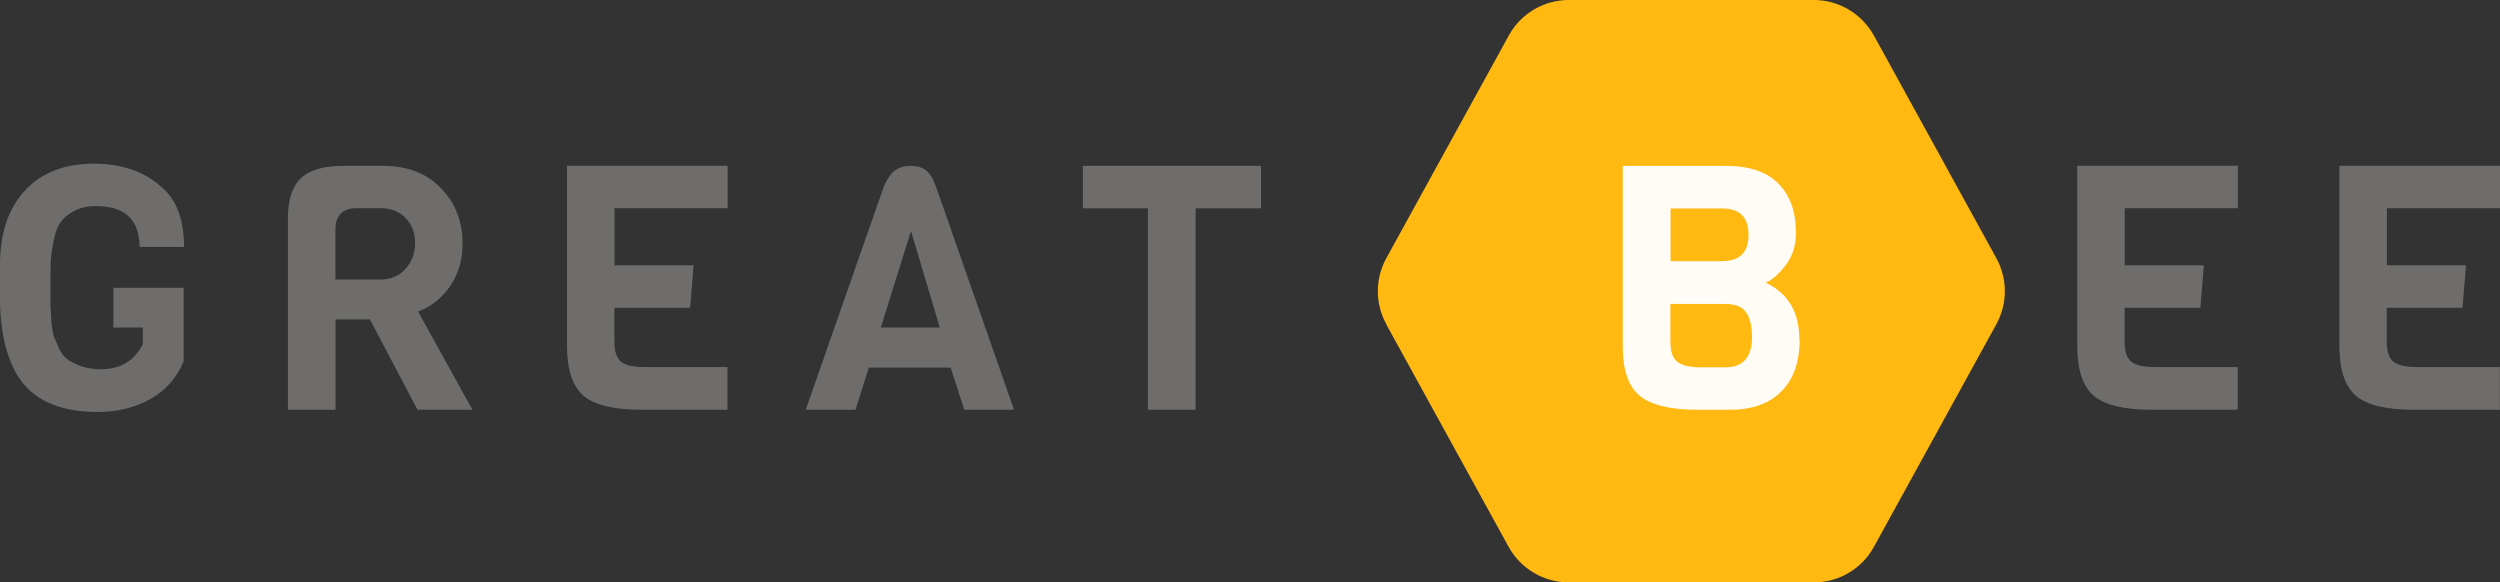 <svg width="176" height="41" viewBox="0 0 176 41" fill="none" xmlns="http://www.w3.org/2000/svg">
<rect x="0" y="0" width="176" height="41" fill="#333333" stroke="none"/>
<g clip-path="url(#clip0_103_24608)">
<path d="M-6.75861e-05 20.767V18.642C-6.75861e-05 16.412 0.592 14.666 1.765 13.405C2.938 12.144 4.558 11.523 6.633 11.523C8.709 11.523 10.367 12.153 11.628 13.405C12.51 14.287 12.957 15.616 12.957 17.382H9.824C9.824 15.471 8.806 14.511 6.759 14.511C6.148 14.511 5.625 14.627 5.188 14.869C4.771 15.092 4.461 15.364 4.248 15.665C4.034 15.966 3.879 16.421 3.763 17.013C3.646 17.605 3.588 18.109 3.569 18.507C3.549 18.904 3.549 19.448 3.549 20.127V21.504C3.569 21.727 3.588 22.105 3.617 22.639C3.666 23.153 3.734 23.521 3.811 23.744C3.908 23.968 4.034 24.259 4.199 24.617C4.374 24.967 4.597 25.219 4.849 25.364C5.508 25.781 6.255 25.995 7.089 25.995C8.486 25.995 9.475 25.403 10.057 24.21V23.056H7.981V20.262H12.927V25.452C12.433 26.625 11.638 27.508 10.561 28.109C9.485 28.701 8.263 29.002 6.895 29.002C4.471 29.002 2.706 28.323 1.61 26.974C0.533 25.607 -0.01 23.541 -0.01 20.776L-6.75861e-05 20.767ZM33.274 28.846H29.395L26.039 22.484H23.624V28.846H20.269V15.364C20.269 14.074 20.57 13.143 21.161 12.571C21.753 11.979 22.752 11.678 24.148 11.678H26.99C28.696 11.678 30.044 12.202 31.043 13.25C32.052 14.278 32.566 15.587 32.566 17.178C32.566 18.332 32.256 19.341 31.654 20.195C31.063 21.029 30.316 21.611 29.433 21.931L33.264 28.856L33.274 28.846ZM26.786 19.68C27.494 19.68 28.076 19.438 28.522 18.953C28.987 18.458 29.22 17.847 29.22 17.12C29.22 16.392 28.997 15.781 28.541 15.335C28.105 14.889 27.523 14.656 26.776 14.656H25.108C24.109 14.656 23.615 15.16 23.615 16.179V19.68H26.776H26.786ZM51.225 28.846H45.144C43.214 28.846 41.857 28.517 41.071 27.857C40.295 27.178 39.917 26.005 39.917 24.307V11.669H51.225V14.656H43.263V18.681H48.83L48.587 21.669H43.253V24.055C43.253 24.734 43.408 25.199 43.709 25.452C44.01 25.713 44.572 25.84 45.377 25.84H51.215V28.827L51.225 28.846ZM71.387 28.846H67.886L66.926 25.878H61.166L60.225 28.846H56.724L62.223 13.123C62.465 12.58 62.727 12.202 63.018 11.989C63.318 11.775 63.697 11.678 64.123 11.678C64.55 11.678 64.899 11.775 65.161 11.969C65.433 12.163 65.675 12.551 65.888 13.123L71.387 28.846ZM66.16 23.056L64.133 16.256L62.009 23.056H66.16ZM88.776 14.666H84.169V28.846H80.814V14.666H76.236V11.678H88.776V14.666Z" fill="#6E6D6C"/>
<path d="M98.008 22.823C97.213 21.378 97.213 19.622 98.008 18.177L106.63 2.502C107.474 0.96 109.093 0 110.849 0H127.694C129.45 0 131.069 0.96 131.923 2.502L140.544 18.177C141.339 19.622 141.339 21.378 140.544 22.823L131.923 38.498C131.079 40.04 129.459 41 127.694 41H110.849C109.093 41 107.474 40.04 106.62 38.498L97.999 22.823H98.008Z" fill="#FFB910"/>
<path d="M97.596 22.823C96.801 21.378 96.801 19.622 97.596 18.177L106.218 2.502C107.062 0.96 108.681 0 110.437 0H127.282C129.037 0 130.657 0.96 131.51 2.502L140.132 18.177C140.927 19.622 140.927 21.378 140.132 22.823L131.51 38.498C130.667 40.04 129.047 41 127.282 41H110.437C108.681 41 107.062 40.04 106.208 38.498L97.587 22.823H97.596Z" fill="#FFB910"/>
<path d="M126.695 23.9C126.695 25.49 126.259 26.713 125.395 27.566C124.542 28.42 123.349 28.846 121.797 28.846H119.48C117.579 28.846 116.231 28.517 115.426 27.857C114.64 27.198 114.243 26.053 114.243 24.433V11.678H121.497C123.136 11.678 124.367 12.086 125.182 12.91C126.016 13.735 126.433 14.889 126.433 16.383C126.433 17.256 126.21 17.993 125.754 18.604C125.318 19.215 124.843 19.651 124.309 19.904C125.88 20.641 126.676 21.979 126.676 23.909L126.695 23.9ZM121.245 18.381C122.486 18.381 123.097 17.76 123.097 16.528C123.097 15.296 122.476 14.675 121.245 14.675H117.608V18.39H121.245V18.381ZM123.339 23.735C123.339 22.959 123.204 22.387 122.932 21.999C122.661 21.601 122.166 21.397 121.458 21.397H117.598V24.094C117.598 24.753 117.763 25.209 118.083 25.471C118.423 25.733 118.966 25.859 119.722 25.859H121.458C122.709 25.859 123.339 25.151 123.339 23.735Z" fill="#FFFBF5"/>
<path d="M157.545 28.846H151.464C149.534 28.846 148.176 28.517 147.391 27.857C146.615 27.178 146.237 26.005 146.237 24.307V11.669H157.545V14.656H149.583V18.681H155.149L154.907 21.669H149.573V24.055C149.573 24.734 149.728 25.2 150.029 25.452C150.339 25.713 150.892 25.84 151.697 25.84H157.535V28.827L157.545 28.846ZM176 28.846H169.919C167.99 28.846 166.632 28.517 165.846 27.857C165.07 27.178 164.692 26.005 164.692 24.307V11.669H176V14.656H168.038V18.681H173.605L173.362 21.669H168.028V24.055C168.028 24.734 168.183 25.2 168.484 25.452C168.785 25.713 169.347 25.84 170.152 25.84H175.99V28.827L176 28.846Z" fill="#6E6D6C"/>
</g>
<defs>
<clipPath id="clip0_103_24608">
<rect width="176" height="41" fill="white"/>
</clipPath>
</defs>
</svg>
